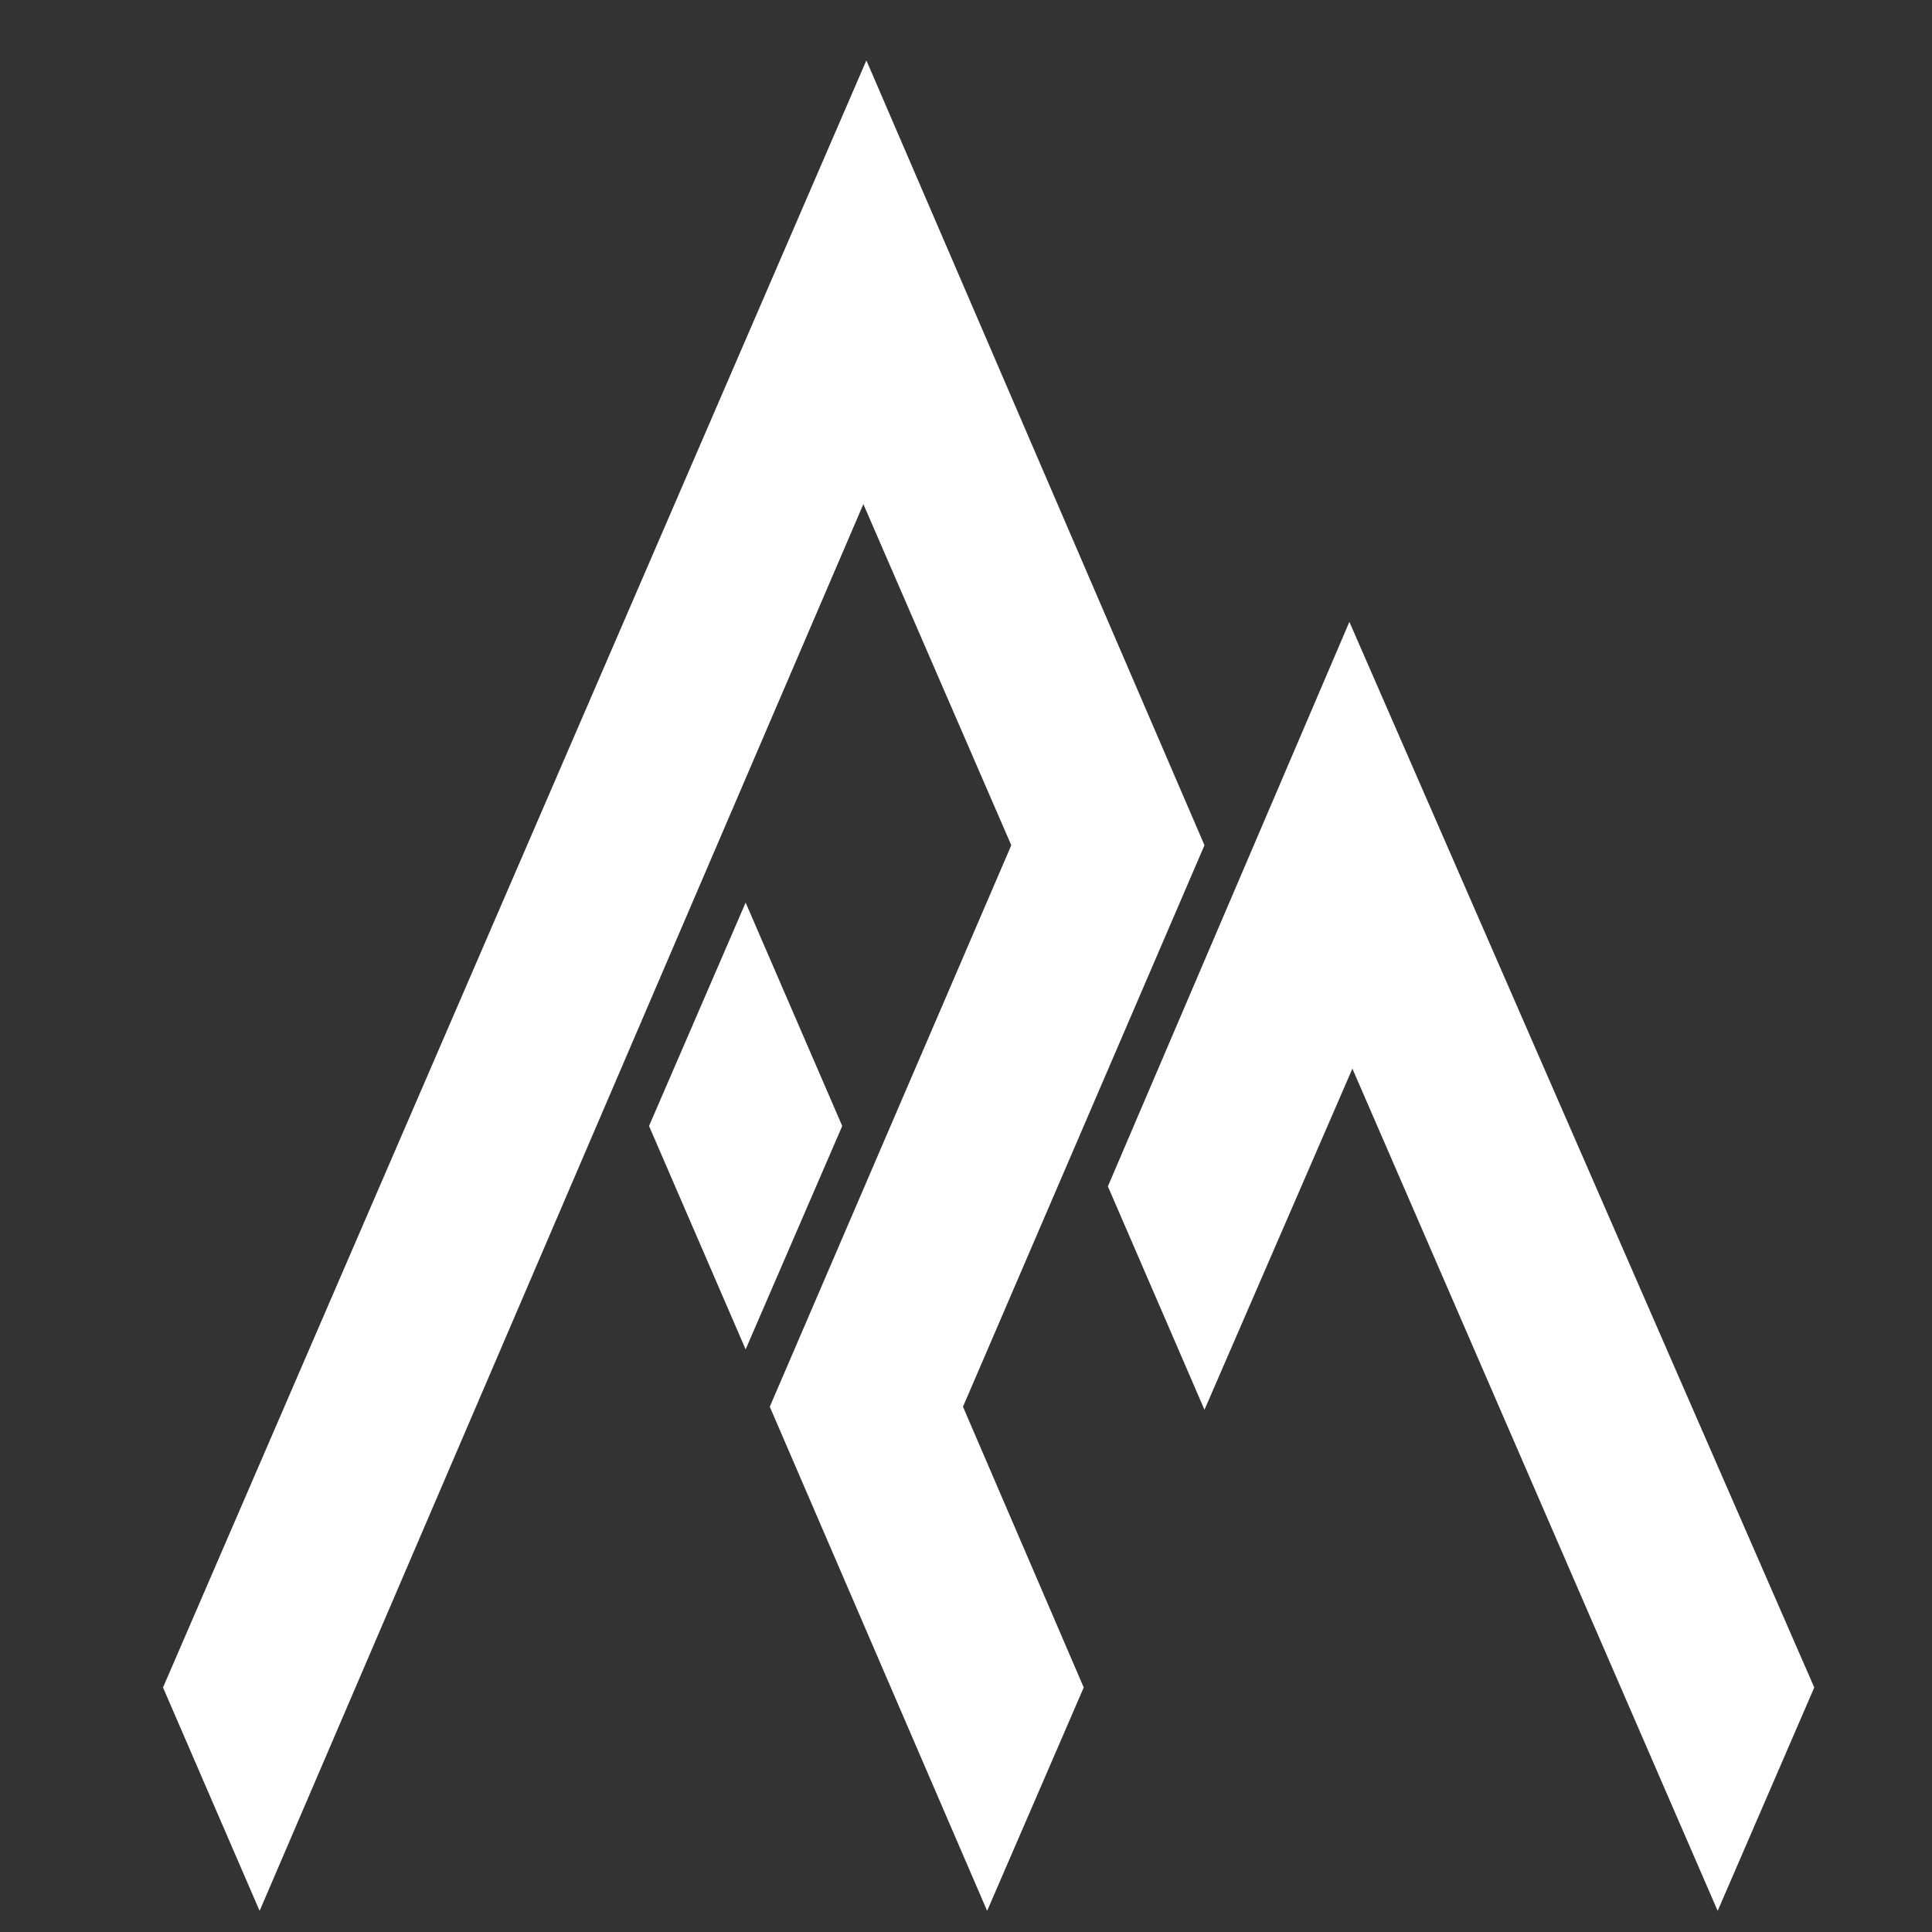 <?xml version="1.0" encoding="utf-8"?>
<!-- Generator: Adobe Illustrator 20.1.0, SVG Export Plug-In . SVG Version: 6.00 Build 0)  -->
<svg version="1.1" id="Layer_1" xmlns="http://www.w3.org/2000/svg" xmlns:xlink="http://www.w3.org/1999/xlink" x="0px" y="0px"
	 width="64px" height="64px" viewBox="0 0 64 64" enable-background="new 0 0 64 64" xml:space="preserve">
<rect x="0" y="0" width="64" height="64" fill="#333333" stroke="none"/>
<path fill="#FFFFFF" d="M28.7,2l11.2,26l-8,18.6l4,9.3l-3.2,7.4l-7.2-16.7l8-18.6l-4.9-11.3L8.6,63.3l-3.2-7.4L28.7,2z M21.5,37.3
	l3.2,7.4l3.2-7.4l-3.2-7.4L21.5,37.3z M36.7,39.3l3.2,7.4l4.9-11.3l12.1,27.9l3.2-7.4L44.7,20.6L36.7,39.3z"/>
</svg>
